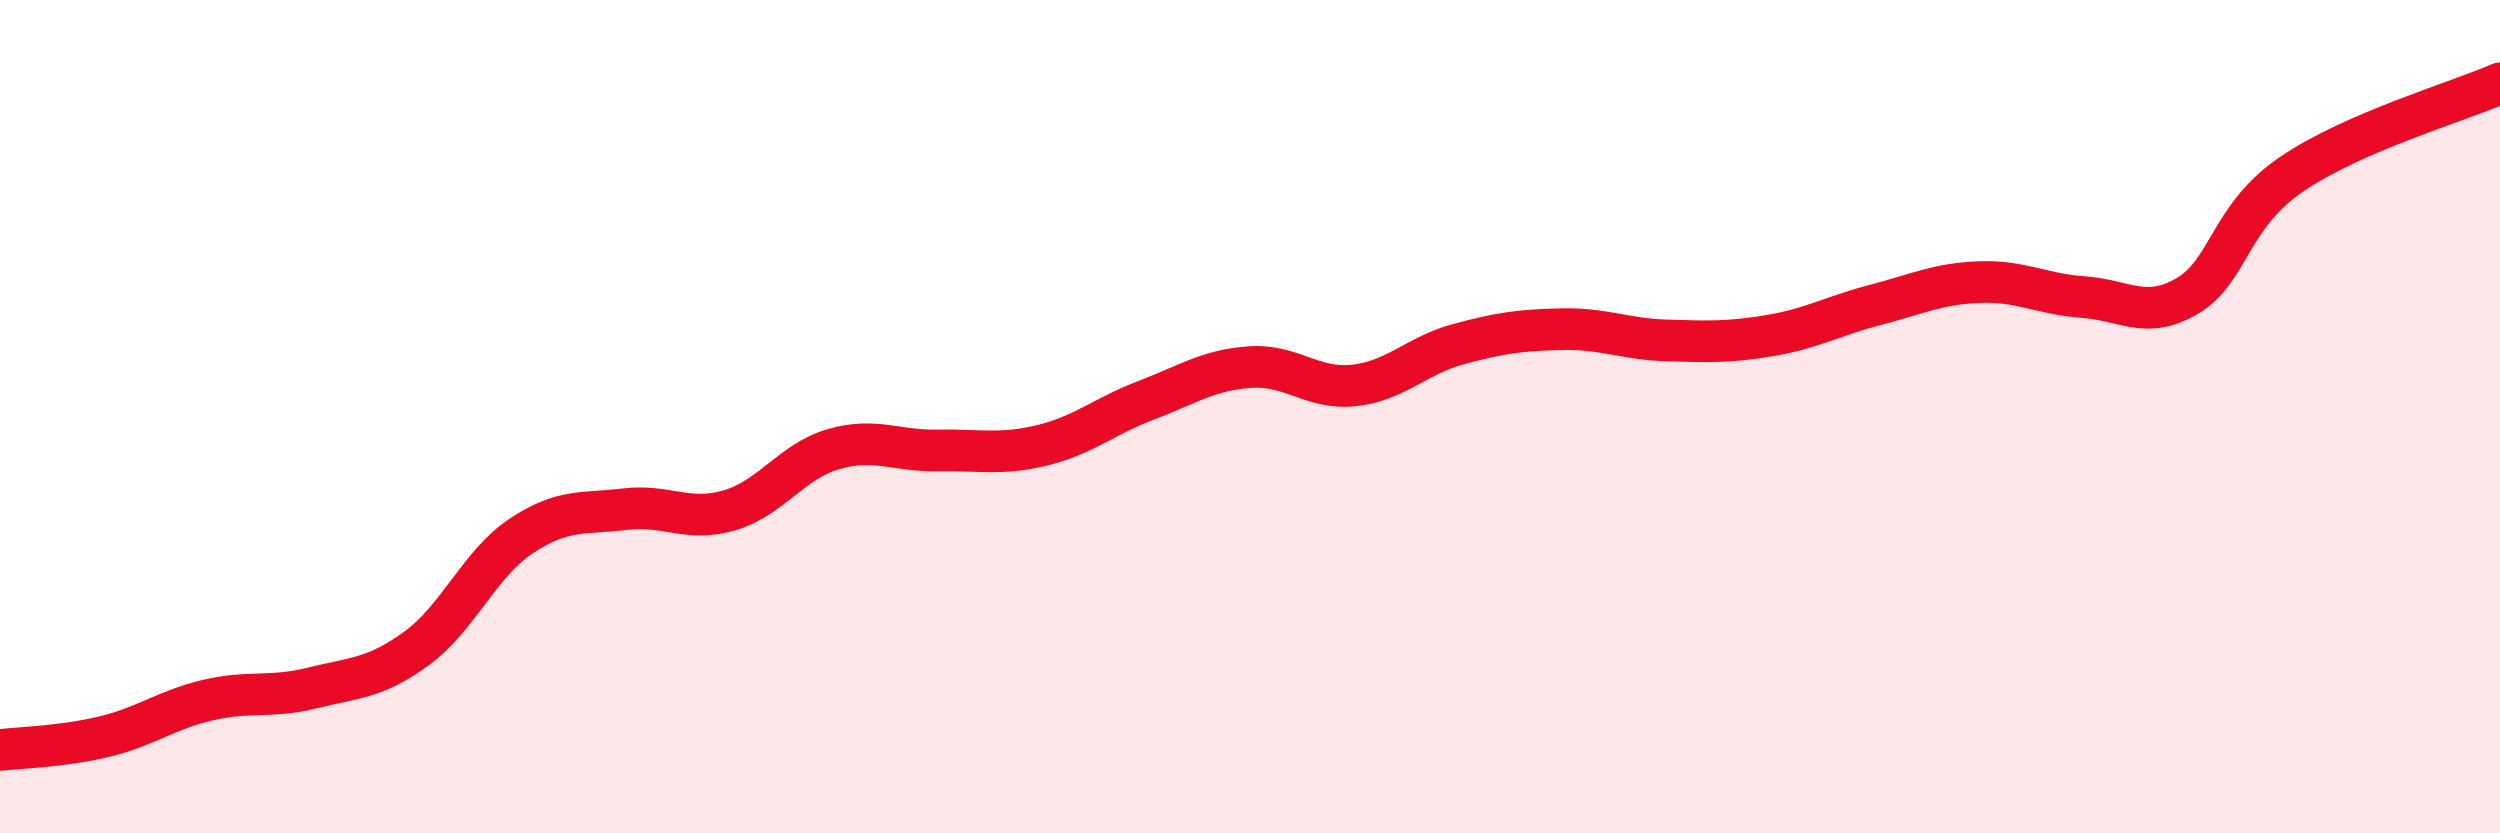 
    <svg width="60" height="20" viewBox="0 0 60 20" xmlns="http://www.w3.org/2000/svg">
      <path
        d="M 0,18 C 0.5,17.94 1.5,17.92 2.5,17.68 C 3.5,17.44 4,17.03 5,16.8 C 6,16.57 6.5,16.76 7.5,16.51 C 8.5,16.26 9,16.29 10,15.56 C 11,14.83 11.5,13.54 12.5,12.87 C 13.5,12.2 14,12.34 15,12.22 C 16,12.1 16.5,12.54 17.5,12.25 C 18.5,11.96 19,11.07 20,10.78 C 21,10.49 21.5,10.83 22.5,10.81 C 23.5,10.79 24,10.93 25,10.69 C 26,10.45 26.5,9.99 27.5,9.61 C 28.5,9.23 29,8.88 30,8.81 C 31,8.74 31.5,9.36 32.5,9.25 C 33.5,9.14 34,8.53 35,8.26 C 36,7.99 36.5,7.92 37.5,7.9 C 38.5,7.88 39,8.14 40,8.17 C 41,8.2 41.5,8.22 42.5,8.05 C 43.5,7.88 44,7.58 45,7.32 C 46,7.06 46.5,6.81 47.5,6.77 C 48.5,6.73 49,7.06 50,7.13 C 51,7.2 51.5,7.69 52.5,7.1 C 53.5,6.51 53.5,5.2 55,4.18 C 56.5,3.16 59,2.44 60,2L60 20L0 20Z"
        fill="#EB0A25"
        opacity="0.1"
        stroke-linecap="round"
        stroke-linejoin="round"
      />
      <path
        d="M 0,18 C 0.5,17.94 1.5,17.92 2.5,17.68 C 3.5,17.44 4,17.03 5,16.8 C 6,16.57 6.5,16.76 7.5,16.51 C 8.5,16.26 9,16.29 10,15.56 C 11,14.83 11.5,13.54 12.5,12.87 C 13.5,12.2 14,12.34 15,12.22 C 16,12.1 16.5,12.54 17.5,12.25 C 18.5,11.96 19,11.07 20,10.78 C 21,10.49 21.5,10.83 22.5,10.81 C 23.5,10.79 24,10.93 25,10.69 C 26,10.45 26.5,9.99 27.5,9.61 C 28.5,9.23 29,8.88 30,8.81 C 31,8.74 31.5,9.36 32.5,9.25 C 33.5,9.14 34,8.53 35,8.26 C 36,7.99 36.5,7.92 37.5,7.9 C 38.5,7.88 39,8.14 40,8.17 C 41,8.2 41.5,8.22 42.5,8.05 C 43.5,7.88 44,7.58 45,7.32 C 46,7.06 46.5,6.81 47.5,6.77 C 48.5,6.73 49,7.06 50,7.13 C 51,7.2 51.5,7.69 52.5,7.1 C 53.5,6.51 53.5,5.2 55,4.18 C 56.5,3.16 59,2.44 60,2"
        stroke="#EB0A25"
        stroke-width="1"
        fill="none"
        stroke-linecap="round"
        stroke-linejoin="round"
      />
    </svg>
  